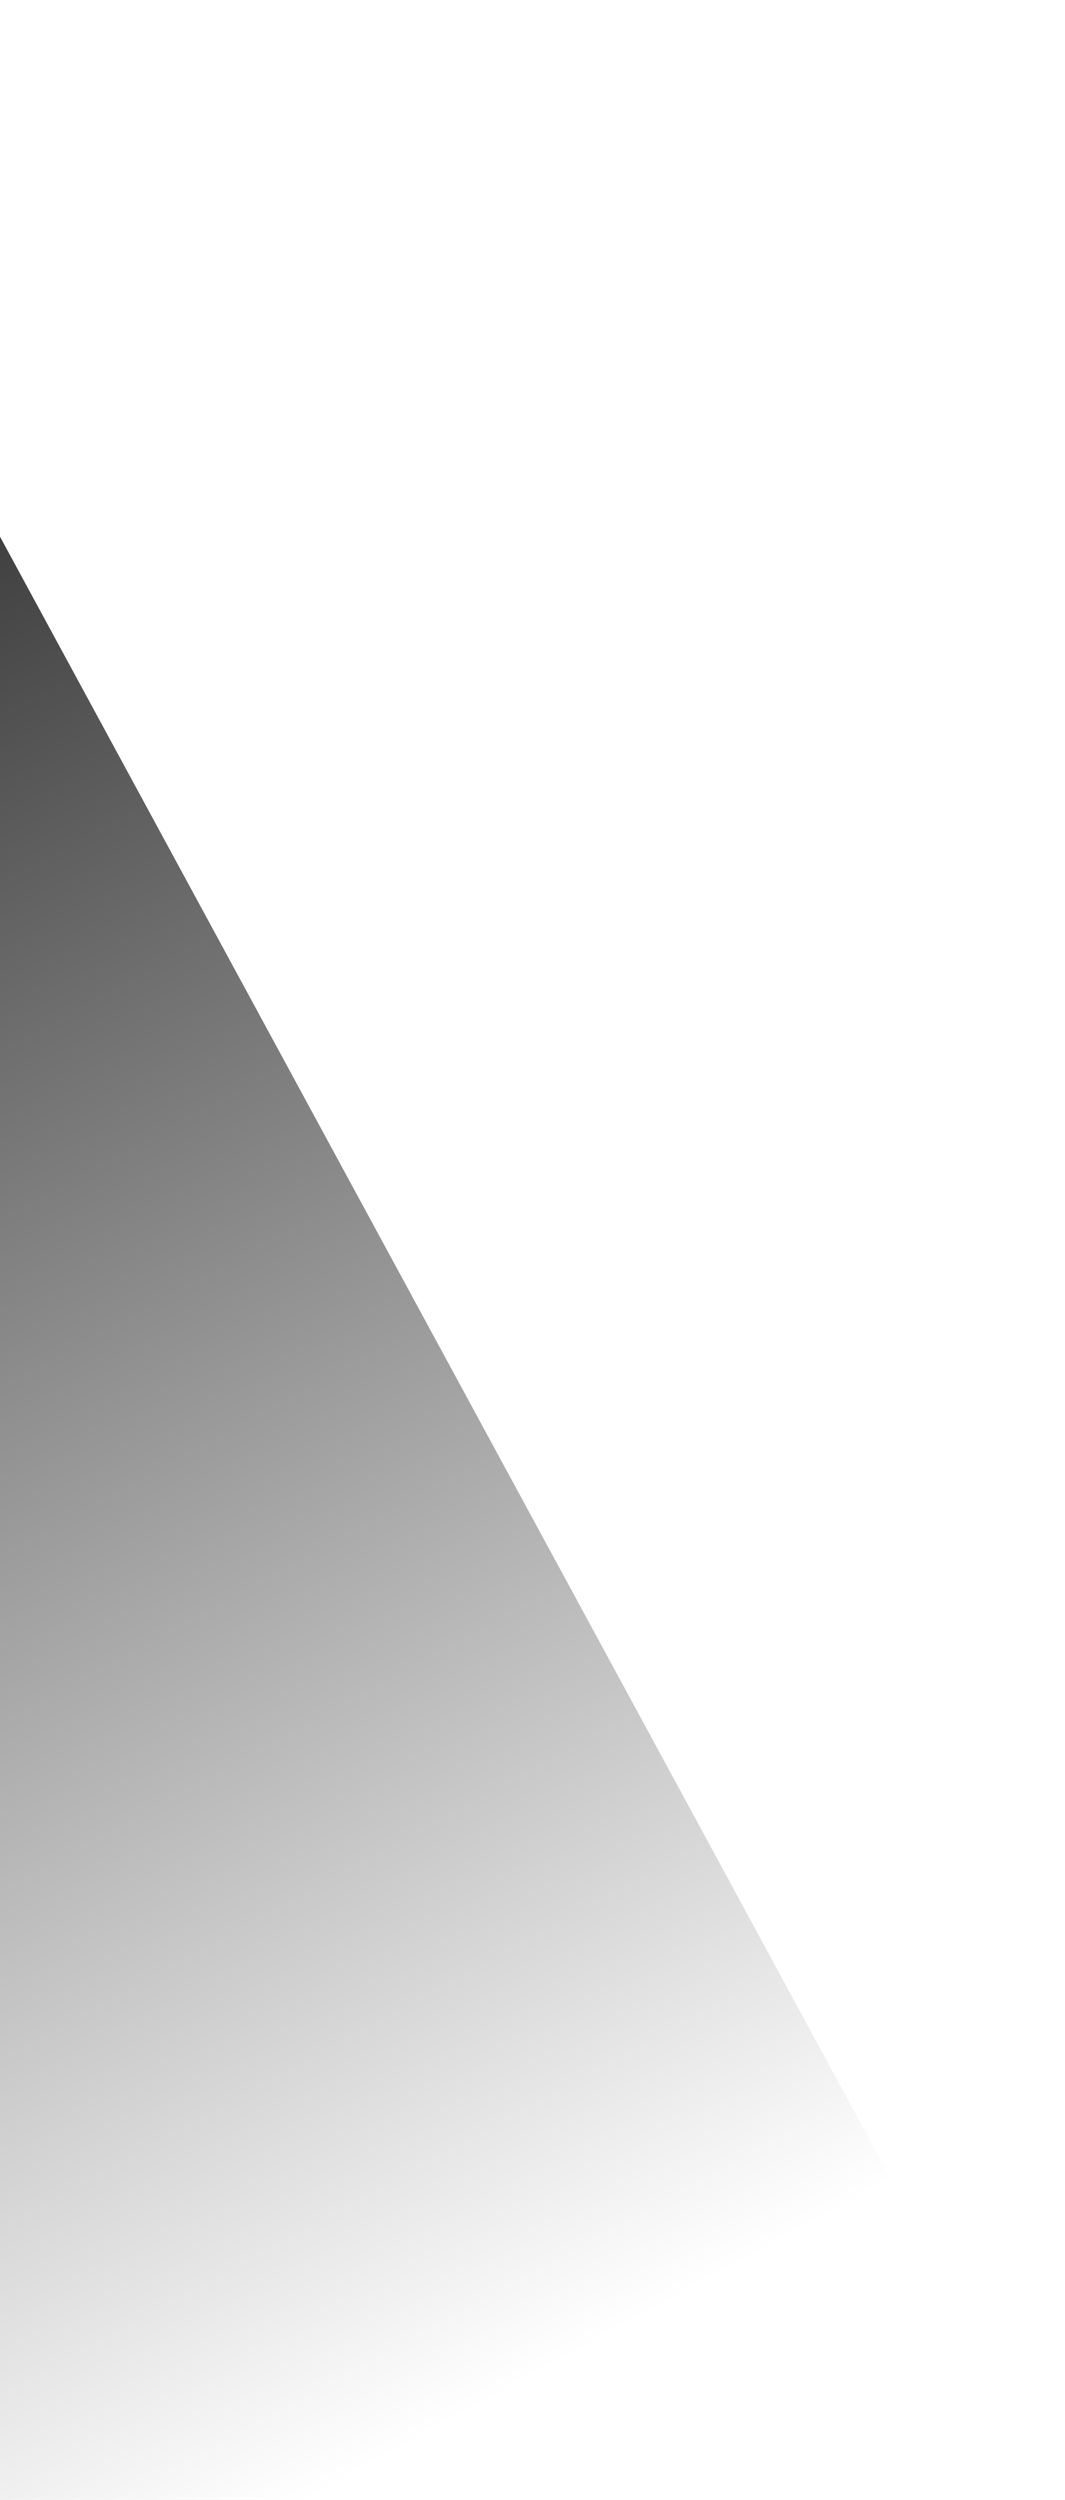 <?xml version="1.0" encoding="UTF-8"?> <svg xmlns="http://www.w3.org/2000/svg" width="266" height="624" viewBox="0 0 266 624" fill="none"><path d="M-383 0L-72.712 0L266 624L-44.288 624L-383 0Z" fill="url(#paint0_linear_351_48)" fill-opacity="0.8"></path><defs><linearGradient id="paint0_linear_351_48" x1="-148" y1="177" x2="91.958" y2="616.023" gradientUnits="userSpaceOnUse"><stop></stop><stop offset="1" stop-opacity="0"></stop></linearGradient></defs></svg> 